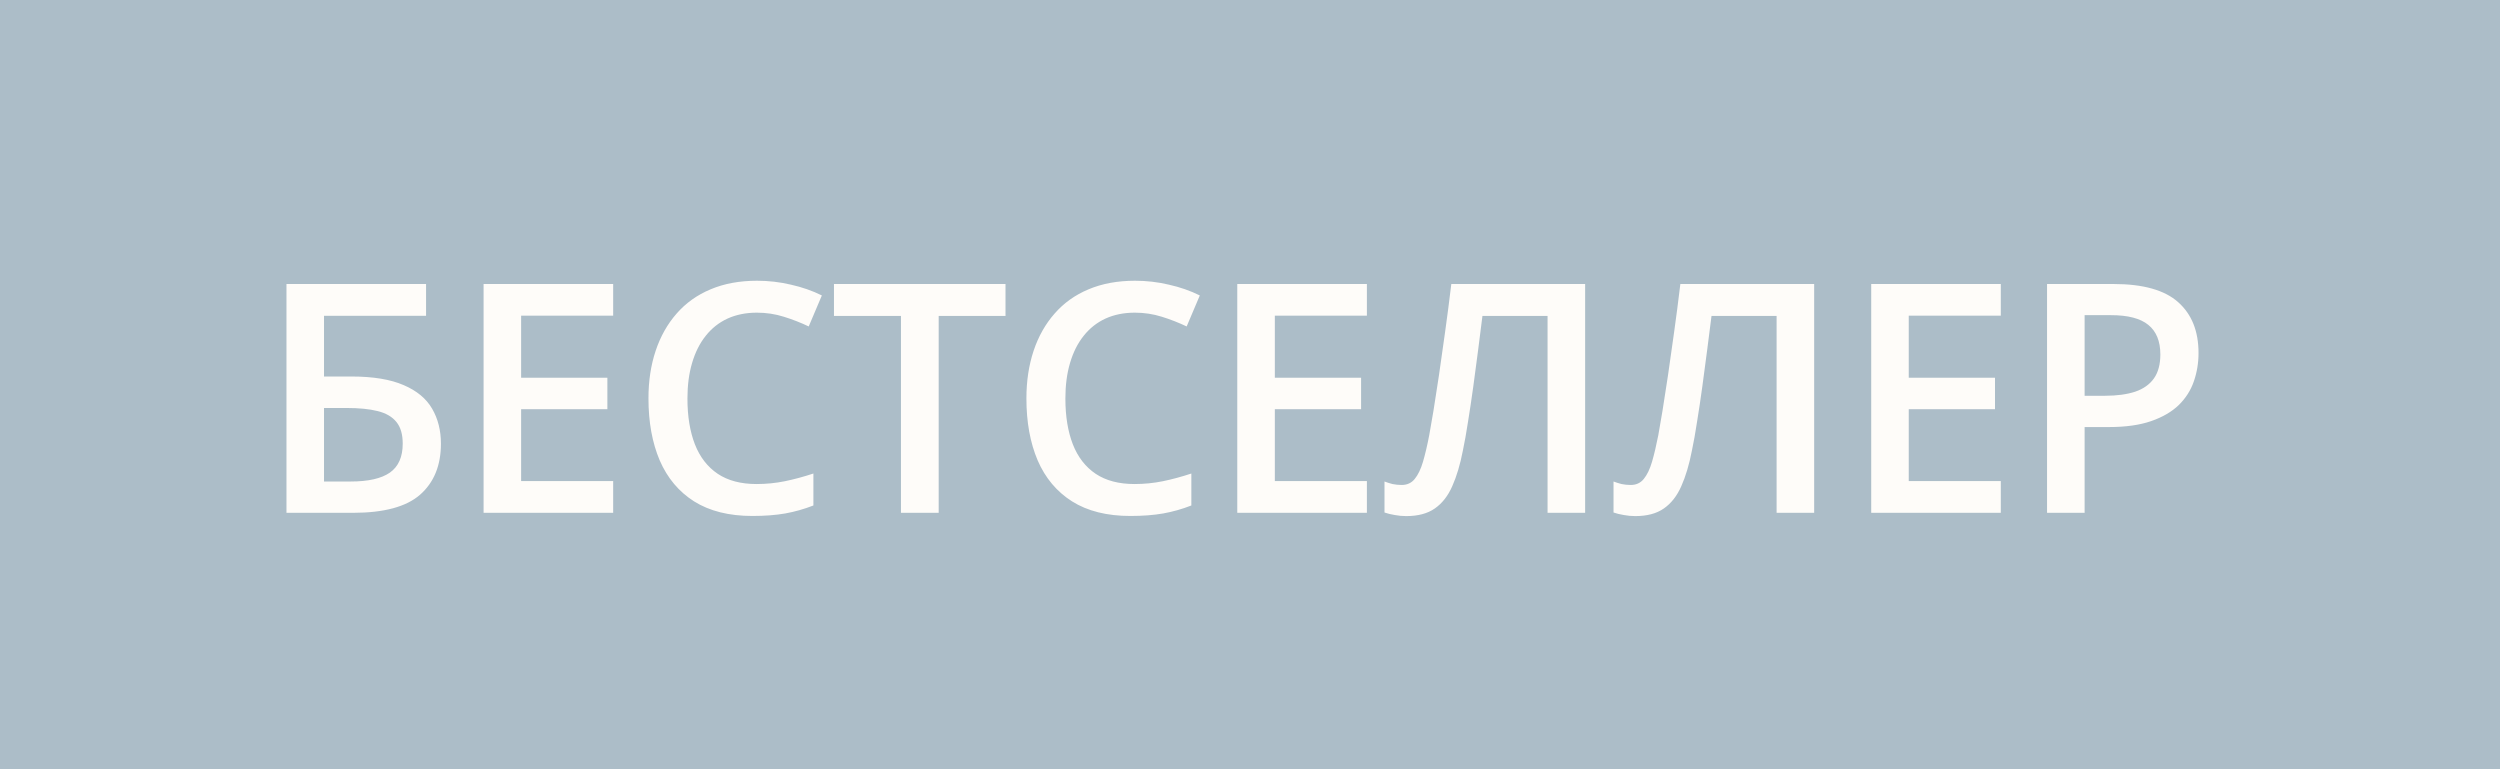 <?xml version="1.0" encoding="UTF-8"?> <svg xmlns="http://www.w3.org/2000/svg" width="78" height="24" viewBox="0 0 78 24" fill="none"><rect width="78" height="24" fill="#ACBDC8"></rect><path d="M8.938 16V8.861H13.293V9.853H10.109V11.747H10.964C11.641 11.747 12.185 11.837 12.595 12.016C13.005 12.191 13.301 12.437 13.483 12.753C13.666 13.069 13.757 13.432 13.757 13.842C13.757 14.522 13.54 15.053 13.107 15.434C12.678 15.811 11.979 16 11.013 16H8.938ZM10.109 15.023H10.94C11.49 15.023 11.898 14.931 12.165 14.745C12.432 14.556 12.565 14.255 12.565 13.842C12.565 13.552 12.5 13.328 12.37 13.168C12.24 13.005 12.045 12.891 11.784 12.826C11.527 12.761 11.201 12.729 10.808 12.729H10.109V15.023ZM19.131 16H15.088V8.861H19.131V9.848H16.259V11.786H18.95V12.768H16.259V15.009H19.131V16ZM23.615 9.755C23.274 9.755 22.968 9.817 22.698 9.94C22.43 10.064 22.204 10.243 22.019 10.477C21.833 10.709 21.692 10.99 21.594 11.322C21.496 11.651 21.448 12.022 21.448 12.435C21.448 12.989 21.526 13.466 21.682 13.866C21.838 14.263 22.076 14.569 22.395 14.784C22.714 14.996 23.117 15.102 23.606 15.102C23.908 15.102 24.203 15.072 24.489 15.014C24.776 14.955 25.072 14.875 25.378 14.774V15.771C25.088 15.884 24.795 15.967 24.499 16.02C24.203 16.072 23.861 16.098 23.474 16.098C22.745 16.098 22.139 15.946 21.657 15.644C21.179 15.341 20.821 14.914 20.583 14.364C20.349 13.814 20.232 13.17 20.232 12.431C20.232 11.89 20.306 11.396 20.456 10.946C20.606 10.497 20.824 10.11 21.11 9.784C21.397 9.455 21.75 9.203 22.17 9.027C22.593 8.848 23.077 8.759 23.62 8.759C23.978 8.759 24.33 8.799 24.675 8.881C25.023 8.959 25.346 9.071 25.642 9.218L25.232 10.185C24.984 10.067 24.726 9.966 24.455 9.882C24.185 9.797 23.905 9.755 23.615 9.755ZM29.287 16H28.11V9.857H26.02V8.861H31.372V9.857H29.287V16ZM35.408 9.755C35.066 9.755 34.76 9.817 34.49 9.94C34.223 10.064 33.996 10.243 33.811 10.477C33.625 10.709 33.484 10.99 33.386 11.322C33.288 11.651 33.24 12.022 33.24 12.435C33.24 12.989 33.318 13.466 33.474 13.866C33.63 14.263 33.868 14.569 34.187 14.784C34.506 14.996 34.91 15.102 35.398 15.102C35.701 15.102 35.995 15.072 36.282 15.014C36.568 14.955 36.864 14.875 37.17 14.774V15.771C36.881 15.884 36.588 15.967 36.291 16.02C35.995 16.072 35.653 16.098 35.266 16.098C34.537 16.098 33.931 15.946 33.45 15.644C32.971 15.341 32.613 14.914 32.375 14.364C32.141 13.814 32.024 13.17 32.024 12.431C32.024 11.89 32.099 11.396 32.248 10.946C32.398 10.497 32.616 10.11 32.903 9.784C33.189 9.455 33.542 9.203 33.962 9.027C34.386 8.848 34.869 8.759 35.413 8.759C35.771 8.759 36.122 8.799 36.467 8.881C36.816 8.959 37.138 9.071 37.434 9.218L37.024 10.185C36.776 10.067 36.518 9.966 36.248 9.882C35.977 9.797 35.697 9.755 35.408 9.755ZM42.647 16H38.603V8.861H42.647V9.848H39.775V11.786H42.466V12.768H39.775V15.009H42.647V16ZM49.456 16H48.284V9.857H46.252C46.21 10.193 46.165 10.551 46.116 10.932C46.067 11.309 46.017 11.688 45.965 12.069C45.912 12.45 45.859 12.812 45.803 13.153C45.751 13.495 45.697 13.796 45.642 14.057C45.558 14.493 45.447 14.864 45.31 15.17C45.177 15.473 44.996 15.704 44.768 15.863C44.54 16.023 44.242 16.102 43.875 16.102C43.751 16.102 43.63 16.091 43.513 16.068C43.396 16.049 43.29 16.023 43.196 15.99V15.023C43.274 15.053 43.357 15.079 43.445 15.102C43.536 15.121 43.632 15.131 43.733 15.131C43.902 15.131 44.037 15.069 44.138 14.945C44.242 14.818 44.329 14.639 44.397 14.408C44.465 14.174 44.531 13.897 44.592 13.578C44.628 13.386 44.672 13.132 44.724 12.816C44.776 12.497 44.833 12.13 44.895 11.713C44.957 11.296 45.02 10.847 45.086 10.365C45.154 9.88 45.219 9.379 45.281 8.861H49.456V16ZM56.602 16H55.43V9.857H53.399C53.356 10.193 53.311 10.551 53.262 10.932C53.213 11.309 53.163 11.688 53.111 12.069C53.059 12.45 53.005 12.812 52.949 13.153C52.897 13.495 52.844 13.796 52.788 14.057C52.704 14.493 52.593 14.864 52.456 15.17C52.323 15.473 52.142 15.704 51.914 15.863C51.686 16.023 51.389 16.102 51.021 16.102C50.897 16.102 50.777 16.091 50.659 16.068C50.542 16.049 50.436 16.023 50.342 15.99V15.023C50.42 15.053 50.503 15.079 50.591 15.102C50.682 15.121 50.778 15.131 50.879 15.131C51.048 15.131 51.184 15.069 51.284 14.945C51.389 14.818 51.475 14.639 51.543 14.408C51.611 14.174 51.677 13.897 51.739 13.578C51.774 13.386 51.818 13.132 51.87 12.816C51.922 12.497 51.979 12.13 52.041 11.713C52.103 11.296 52.166 10.847 52.232 10.365C52.3 9.88 52.365 9.379 52.427 8.861H56.602V16ZM62.425 16H58.382V8.861H62.425V9.848H59.553V11.786H62.244V12.768H59.553V15.009H62.425V16ZM65.943 8.861C66.864 8.861 67.536 9.05 67.959 9.428C68.383 9.805 68.594 10.334 68.594 11.015C68.594 11.324 68.545 11.618 68.448 11.898C68.353 12.175 68.197 12.421 67.979 12.636C67.761 12.847 67.473 13.015 67.115 13.139C66.76 13.262 66.322 13.324 65.801 13.324H65.04V16H63.868V8.861H65.943ZM65.865 9.833H65.04V12.348H65.679C66.047 12.348 66.359 12.305 66.617 12.221C66.874 12.133 67.069 11.995 67.203 11.806C67.336 11.617 67.403 11.368 67.403 11.059C67.403 10.645 67.277 10.338 67.027 10.136C66.779 9.934 66.392 9.833 65.865 9.833Z" fill="#FEFCF9"></path></svg> 